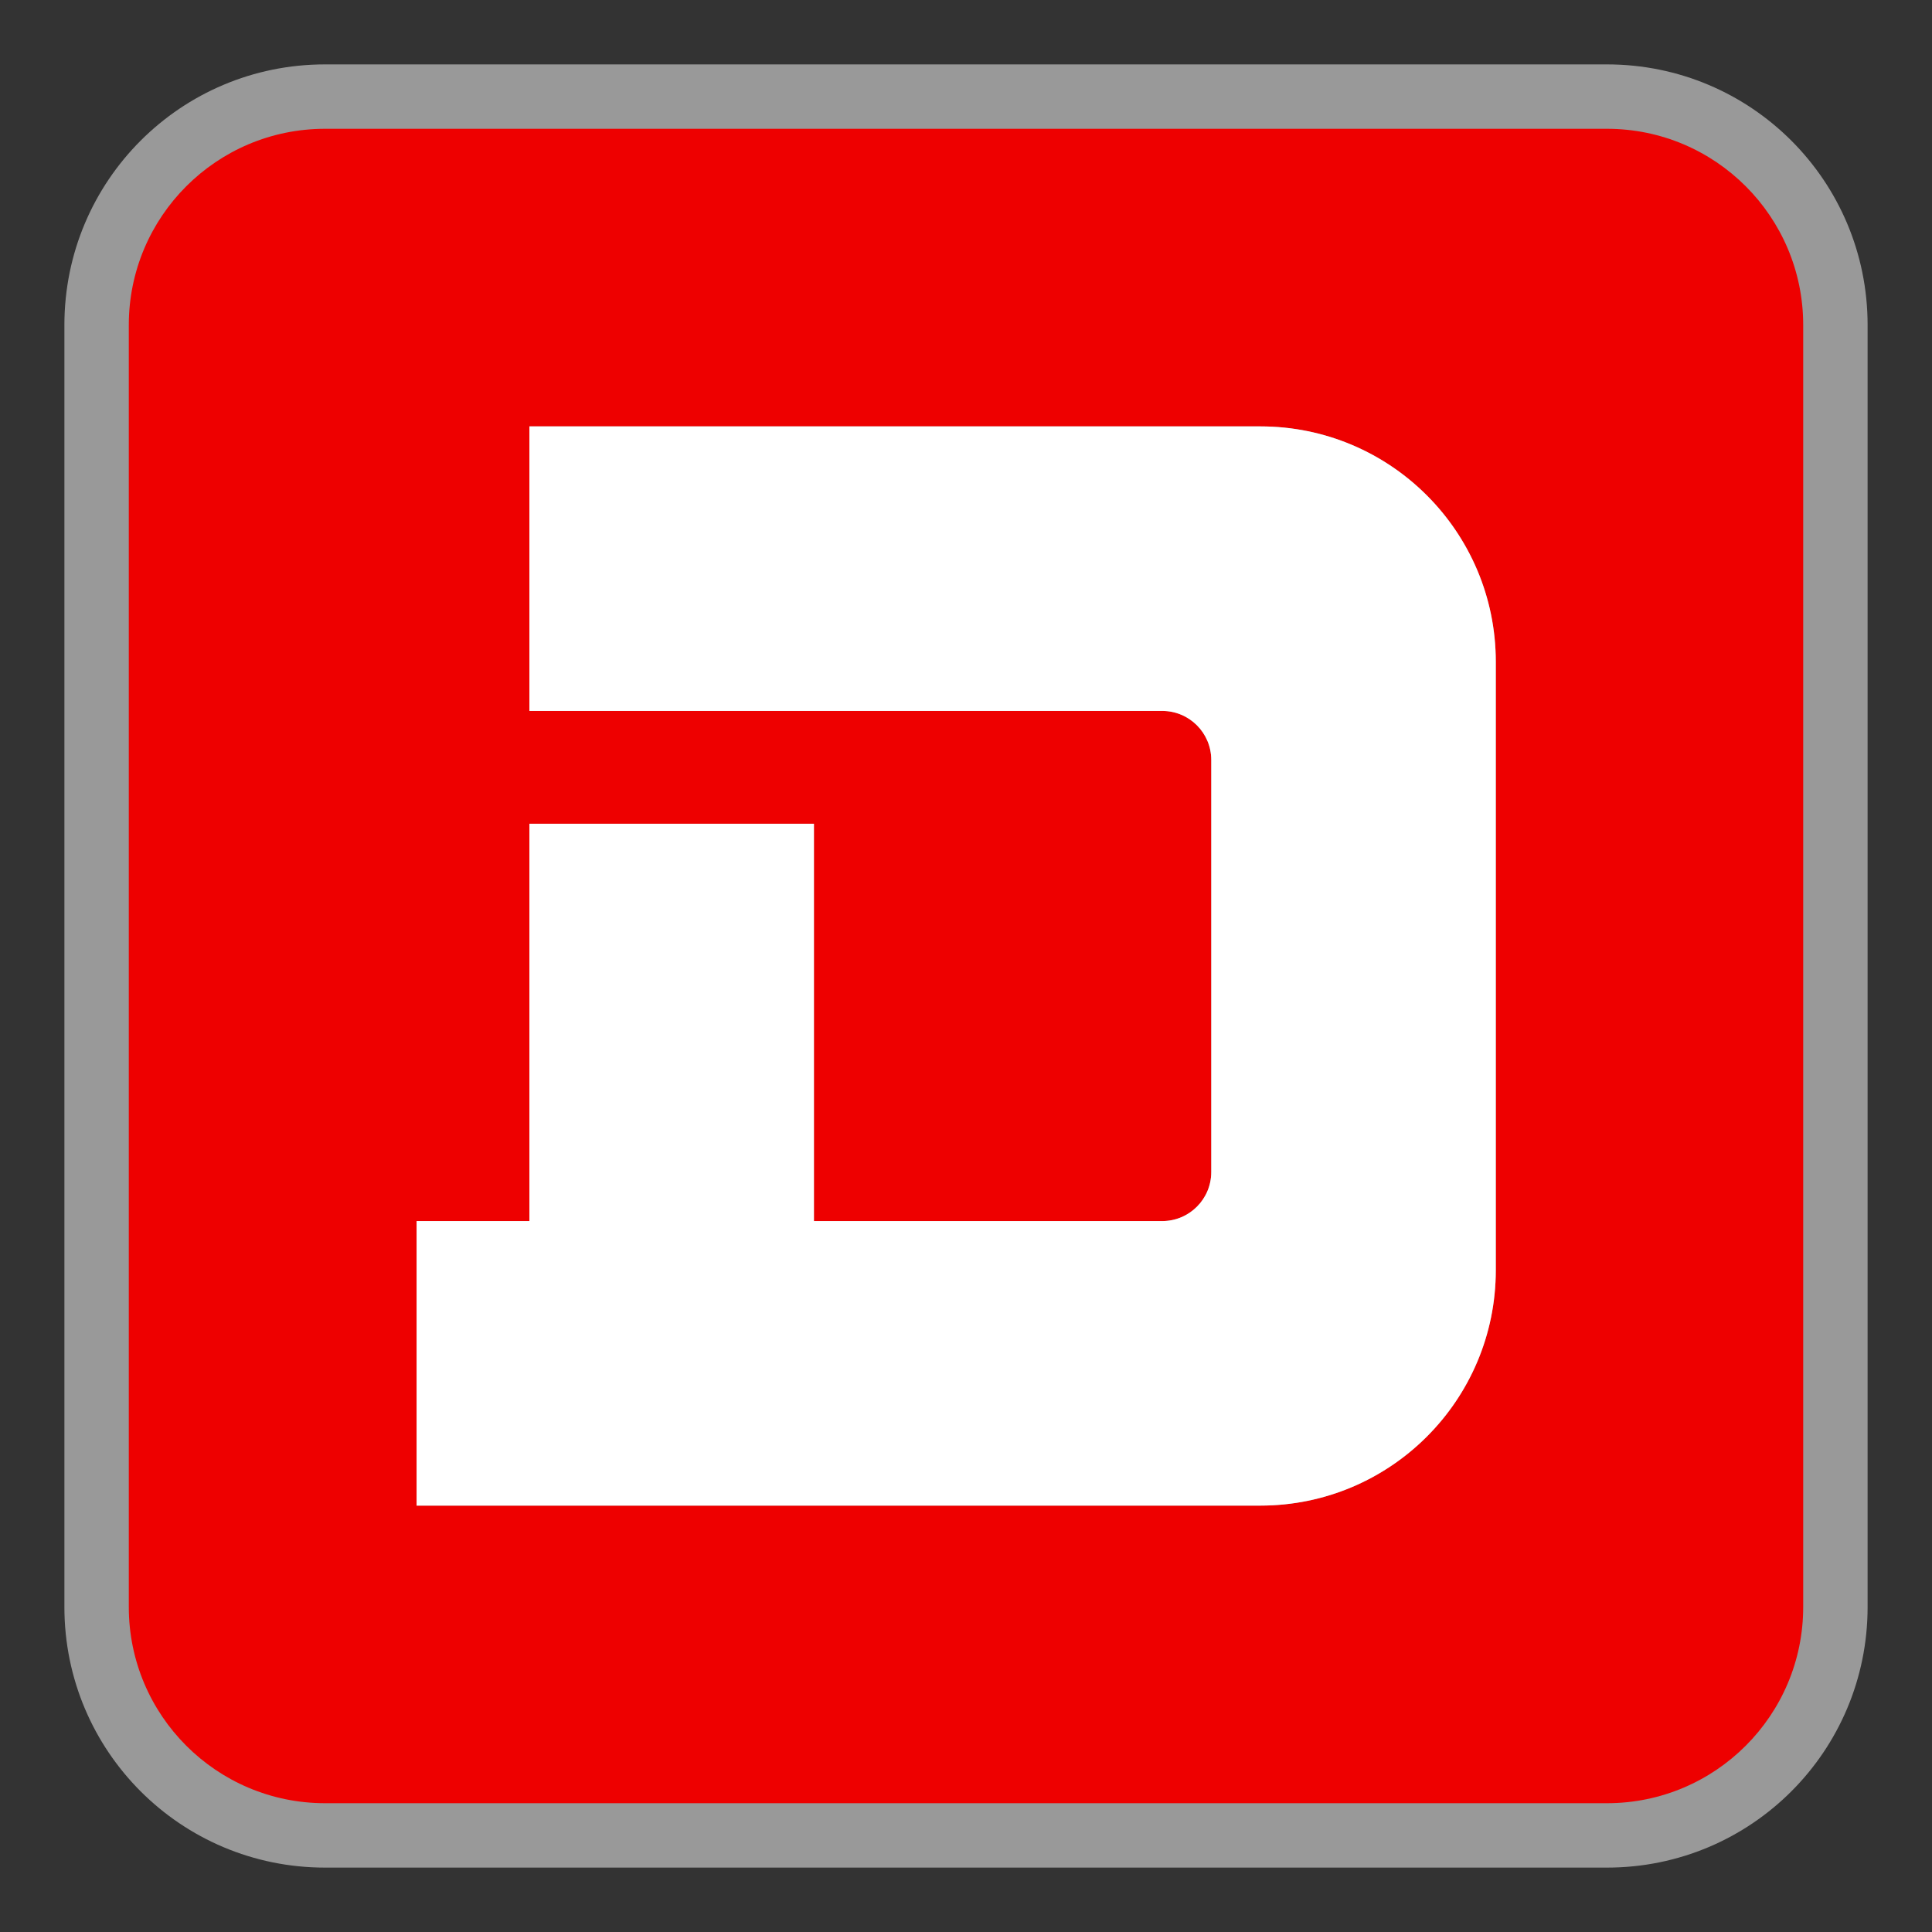 <?xml version="1.0" standalone="no"?>
<!-- Created by DUGA "https://duga.jp" Copyright (C) 2023 Apex Inc. -->
<!DOCTYPE svg PUBLIC "-//W3C//DTD SVG 1.1//EN" "http://www.w3.org/Graphics/SVG/1.1/DTD/svg11.dtd">
<svg viewBox="0 0 300 300" version="1.1" xmlns="http://www.w3.org/2000/svg" xmlns:xlink="http://www.w3.org/1999/xlink" xml:space="preserve" x="0px" y="0px">
	<rect x="0" y="0" width="300" height="300" fill="#333333" stroke="none"/>
	<path opacity="0.502" d="M 10 50.469 L 10 249.531 C 10 271.917 28.083 290 50.469 290 L 249.531 290 C 271.917 290 290 271.917 290 249.531 L 290 50.469 C 290 28.083 271.917 10 249.531 10 L 50.469 10 C 28.083 10 10 28.083 10 50.469 Z" fill="#ffffff"/>
	<path d="M 232.266 102.773 L 232.266 197.227 C 232.266 217.42 215.896 233.789 195.703 233.789 L 64.688 233.789 L 64.688 189.609 L 82.207 189.609 L 82.207 127.91 L 126.387 127.91 L 126.387 189.609 L 180.469 189.609 C 184.676 189.609 188.086 186.199 188.086 181.992 L 188.086 118.008 C 188.086 113.801 184.676 110.391 180.469 110.391 L 82.207 110.391 L 82.207 66.211 L 195.703 66.211 C 215.896 66.211 232.266 82.58 232.266 102.773 ZM 20 50.469 L 20 249.531 C 20 266.359 33.641 280 50.469 280 L 249.531 280 C 266.359 280 280 266.359 280 249.531 L 280 50.469 C 280 33.641 266.359 20 249.531 20 L 50.469 20 C 33.641 20 20 33.641 20 50.469 Z" fill="#ee0000"/>
	<path d="M 232.266 102.773 C 232.266 82.58 215.896 66.211 195.703 66.211 L 82.207 66.211 L 82.207 110.391 L 180.469 110.391 C 184.676 110.391 188.086 113.801 188.086 118.008 L 188.086 181.992 C 188.086 186.199 184.676 189.609 180.469 189.609 L 126.387 189.609 L 126.387 127.91 L 82.207 127.91 L 82.207 189.609 L 64.688 189.609 L 64.688 233.789 L 195.703 233.789 C 215.896 233.789 232.266 217.42 232.266 197.227 L 232.266 102.773 Z" fill="#ffffff"/>
</svg>